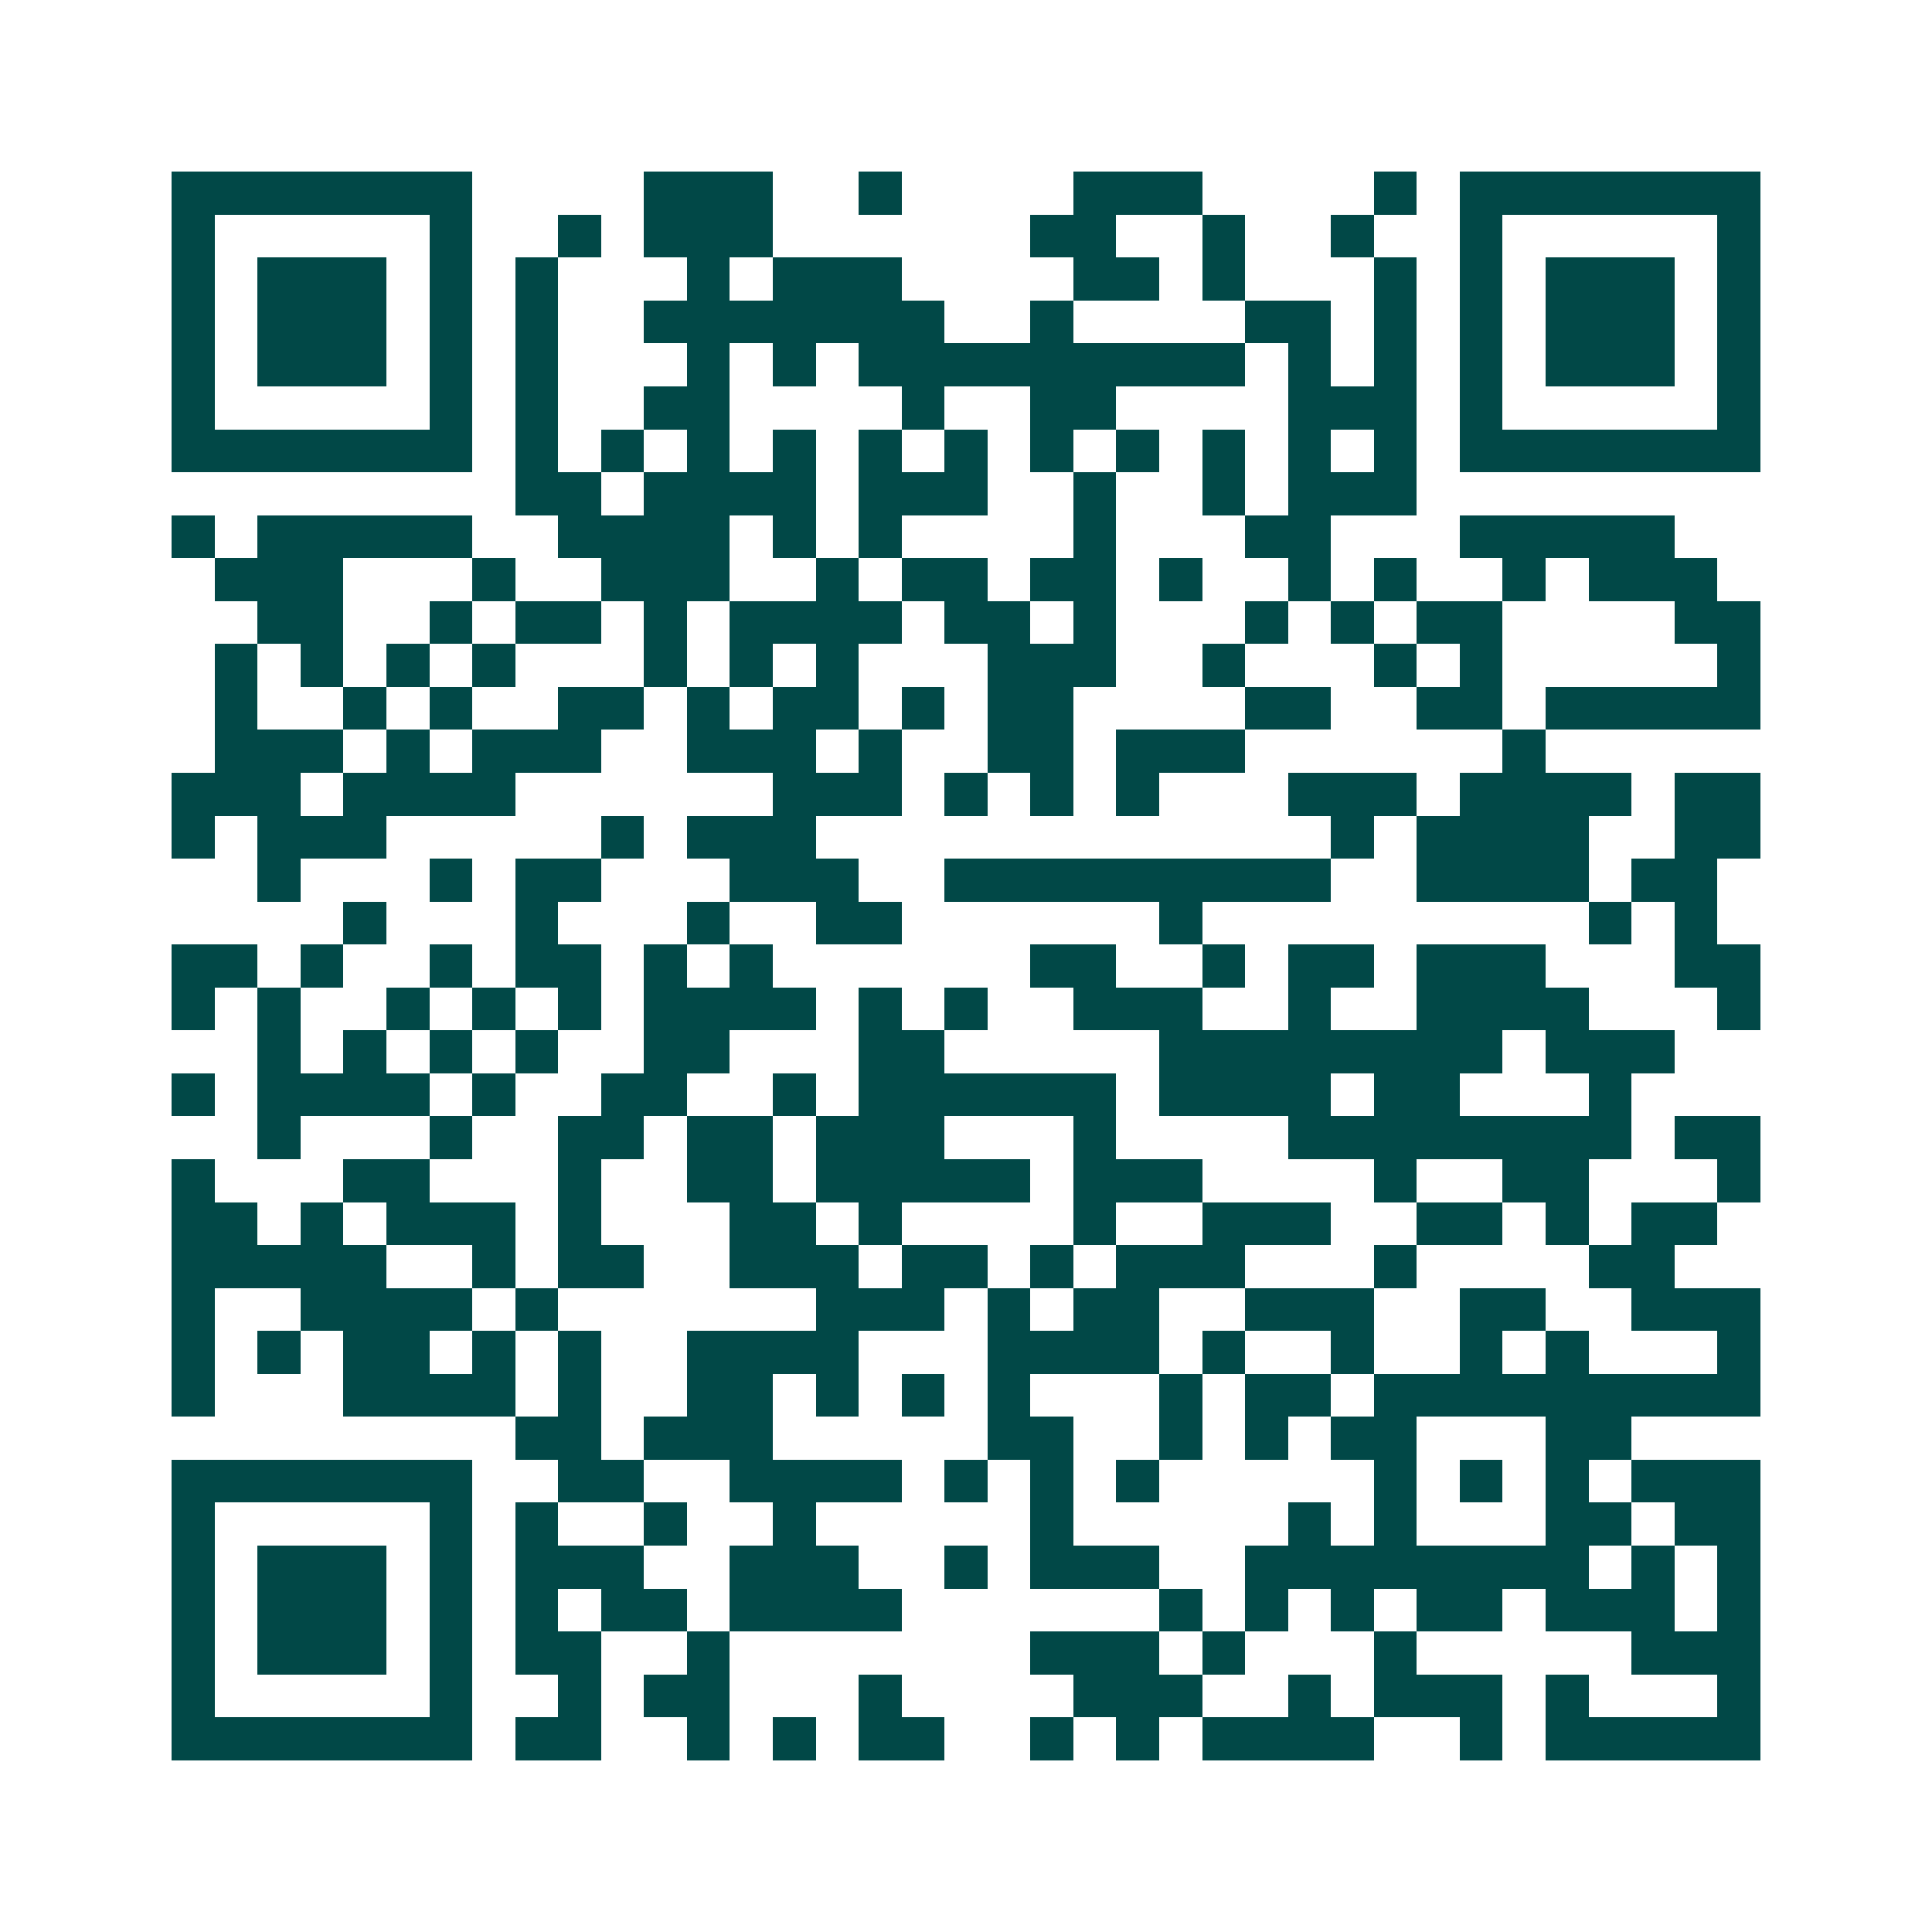 <svg xmlns="http://www.w3.org/2000/svg" width="200" height="200" viewBox="0 0 45 45" shape-rendering="crispEdges"><path fill="#ffffff" d="M0 0h45v45H0z"/><path stroke="#014847" d="M4 4.5h7m4 0h3m2 0h1m4 0h3m4 0h1m1 0h7M4 5.5h1m5 0h1m2 0h1m1 0h3m6 0h2m2 0h1m2 0h1m2 0h1m5 0h1M4 6.5h1m1 0h3m1 0h1m1 0h1m3 0h1m1 0h3m4 0h2m1 0h1m3 0h1m1 0h1m1 0h3m1 0h1M4 7.5h1m1 0h3m1 0h1m1 0h1m2 0h7m2 0h1m4 0h2m1 0h1m1 0h1m1 0h3m1 0h1M4 8.5h1m1 0h3m1 0h1m1 0h1m3 0h1m1 0h1m1 0h9m1 0h1m1 0h1m1 0h1m1 0h3m1 0h1M4 9.5h1m5 0h1m1 0h1m2 0h2m4 0h1m2 0h2m4 0h3m1 0h1m5 0h1M4 10.5h7m1 0h1m1 0h1m1 0h1m1 0h1m1 0h1m1 0h1m1 0h1m1 0h1m1 0h1m1 0h1m1 0h1m1 0h7M12 11.5h2m1 0h4m1 0h3m2 0h1m2 0h1m1 0h3M4 12.5h1m1 0h5m2 0h4m1 0h1m1 0h1m4 0h1m3 0h2m3 0h5M5 13.5h3m3 0h1m2 0h3m2 0h1m1 0h2m1 0h2m1 0h1m2 0h1m1 0h1m2 0h1m1 0h3M6 14.5h2m2 0h1m1 0h2m1 0h1m1 0h4m1 0h2m1 0h1m3 0h1m1 0h1m1 0h2m4 0h2M5 15.5h1m1 0h1m1 0h1m1 0h1m3 0h1m1 0h1m1 0h1m3 0h3m2 0h1m3 0h1m1 0h1m5 0h1M5 16.5h1m2 0h1m1 0h1m2 0h2m1 0h1m1 0h2m1 0h1m1 0h2m4 0h2m2 0h2m1 0h5M5 17.5h3m1 0h1m1 0h3m2 0h3m1 0h1m2 0h2m1 0h3m6 0h1M4 18.5h3m1 0h4m6 0h3m1 0h1m1 0h1m1 0h1m3 0h3m1 0h4m1 0h2M4 19.5h1m1 0h3m5 0h1m1 0h3m12 0h1m1 0h4m2 0h2M6 20.5h1m3 0h1m1 0h2m3 0h3m2 0h9m2 0h4m1 0h2M8 21.5h1m3 0h1m3 0h1m2 0h2m6 0h1m9 0h1m1 0h1M4 22.5h2m1 0h1m2 0h1m1 0h2m1 0h1m1 0h1m6 0h2m2 0h1m1 0h2m1 0h3m3 0h2M4 23.5h1m1 0h1m2 0h1m1 0h1m1 0h1m1 0h4m1 0h1m1 0h1m2 0h3m2 0h1m2 0h4m3 0h1M6 24.5h1m1 0h1m1 0h1m1 0h1m2 0h2m3 0h2m5 0h8m1 0h3M4 25.5h1m1 0h4m1 0h1m2 0h2m2 0h1m1 0h6m1 0h4m1 0h2m3 0h1M6 26.5h1m3 0h1m2 0h2m1 0h2m1 0h3m3 0h1m4 0h8m1 0h2M4 27.5h1m3 0h2m3 0h1m2 0h2m1 0h5m1 0h3m4 0h1m2 0h2m3 0h1M4 28.5h2m1 0h1m1 0h3m1 0h1m3 0h2m1 0h1m4 0h1m2 0h3m2 0h2m1 0h1m1 0h2M4 29.5h5m2 0h1m1 0h2m2 0h3m1 0h2m1 0h1m1 0h3m3 0h1m4 0h2M4 30.5h1m2 0h4m1 0h1m6 0h3m1 0h1m1 0h2m2 0h3m2 0h2m2 0h3M4 31.5h1m1 0h1m1 0h2m1 0h1m1 0h1m2 0h4m3 0h4m1 0h1m2 0h1m2 0h1m1 0h1m3 0h1M4 32.5h1m3 0h4m1 0h1m2 0h2m1 0h1m1 0h1m1 0h1m3 0h1m1 0h2m1 0h9M12 33.5h2m1 0h3m5 0h2m2 0h1m1 0h1m1 0h2m3 0h2M4 34.5h7m2 0h2m2 0h4m1 0h1m1 0h1m1 0h1m5 0h1m1 0h1m1 0h1m1 0h3M4 35.5h1m5 0h1m1 0h1m2 0h1m2 0h1m5 0h1m5 0h1m1 0h1m3 0h2m1 0h2M4 36.5h1m1 0h3m1 0h1m1 0h3m2 0h3m2 0h1m1 0h3m2 0h8m1 0h1m1 0h1M4 37.5h1m1 0h3m1 0h1m1 0h1m1 0h2m1 0h4m6 0h1m1 0h1m1 0h1m1 0h2m1 0h3m1 0h1M4 38.5h1m1 0h3m1 0h1m1 0h2m2 0h1m7 0h3m1 0h1m3 0h1m5 0h3M4 39.5h1m5 0h1m2 0h1m1 0h2m3 0h1m4 0h3m2 0h1m1 0h3m1 0h1m3 0h1M4 40.5h7m1 0h2m2 0h1m1 0h1m1 0h2m2 0h1m1 0h1m1 0h4m2 0h1m1 0h5"/></svg>
